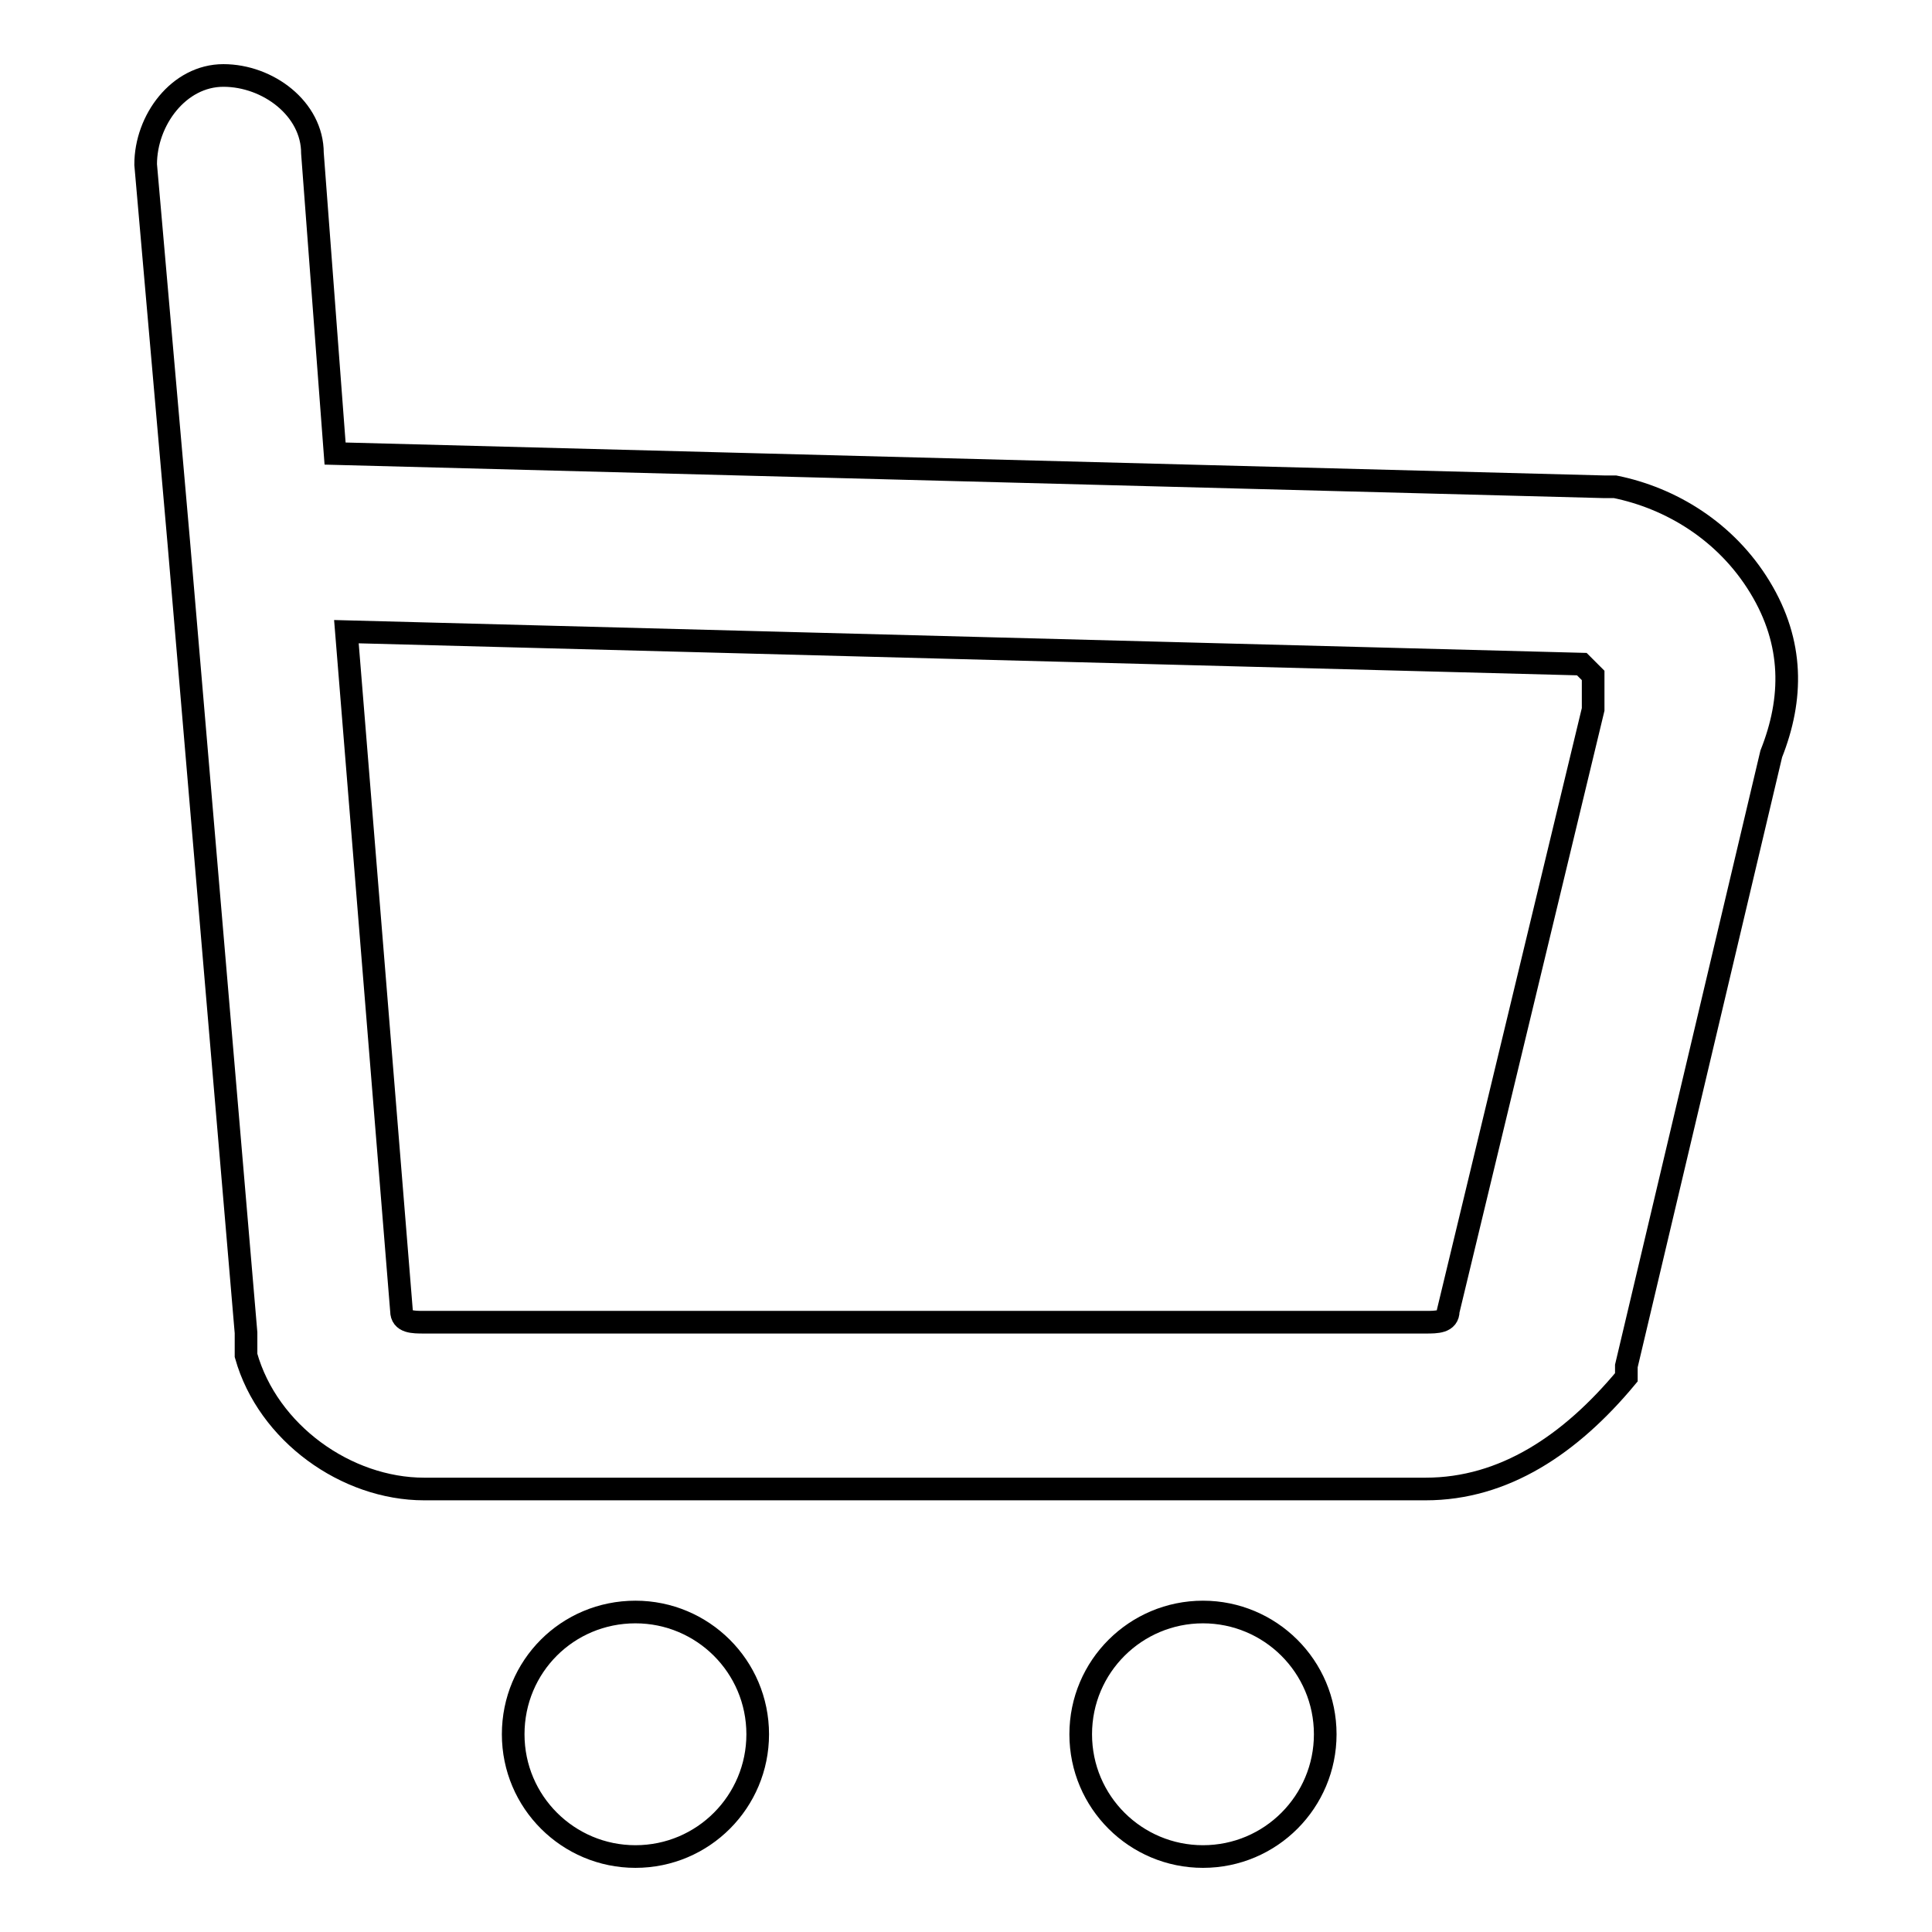<?xml version="1.0" encoding="utf-8"?>
<!-- Svg Vector Icons : http://www.onlinewebfonts.com/icon -->
<!DOCTYPE svg PUBLIC "-//W3C//DTD SVG 1.1//EN" "http://www.w3.org/Graphics/SVG/1.1/DTD/svg11.dtd">
<svg version="1.1" xmlns="http://www.w3.org/2000/svg" xmlns:xlink="http://www.w3.org/1999/xlink" x="0px" y="0px" viewBox="0 0 256 256" enable-background="new 0 0 256 256" xml:space="preserve">
<g><g><path stroke-width="3" fill-opacity="0" stroke="#000000"  d="M28.2,21.8"/><path stroke-width="3" fill-opacity="0" stroke="#000000"  d="M188.9,197.3H56.2c-10.3,0-20.7-7.4-23.6-17.7c0-1.5,0-1.5,0-3L23.7,72l0,0l-4.4-50.2c0-5.9,4.4-11.8,10.3-11.8s11.8,4.4,11.8,10.3l3,39.8l168.1,4.4h1.5c7.4,1.5,14.7,5.9,19.2,13.3s4.4,14.8,1.5,22.1l-19.2,81.1v1.5C208.1,191.4,199.3,197.3,188.9,197.3z M53.2,173.7c0,1.5,1.5,1.5,3,1.5h132.7c1.5,0,3,0,3-1.5l19.2-79.7v-1.5c0-1.5,0-3,0-3l-1.5-1.5L45.9,83.7L53.2,173.7z"/><path stroke-width="3" fill-opacity="0" stroke="#000000"  d="M143.2,229.8c0,9,7.3,16.2,16.2,16.2c9,0,16.2-7.3,16.2-16.2c0-9-7.3-16.2-16.2-16.2C150.5,213.6,143.2,220.8,143.2,229.8z"/><path stroke-width="3" fill-opacity="0" stroke="#000000"  d="M68,229.8c0,9,7.3,16.2,16.2,16.2c9,0,16.2-7.3,16.2-16.2c0-9-7.3-16.2-16.2-16.2C75.2,213.6,68,220.8,68,229.8z"/></g></g>
</svg>